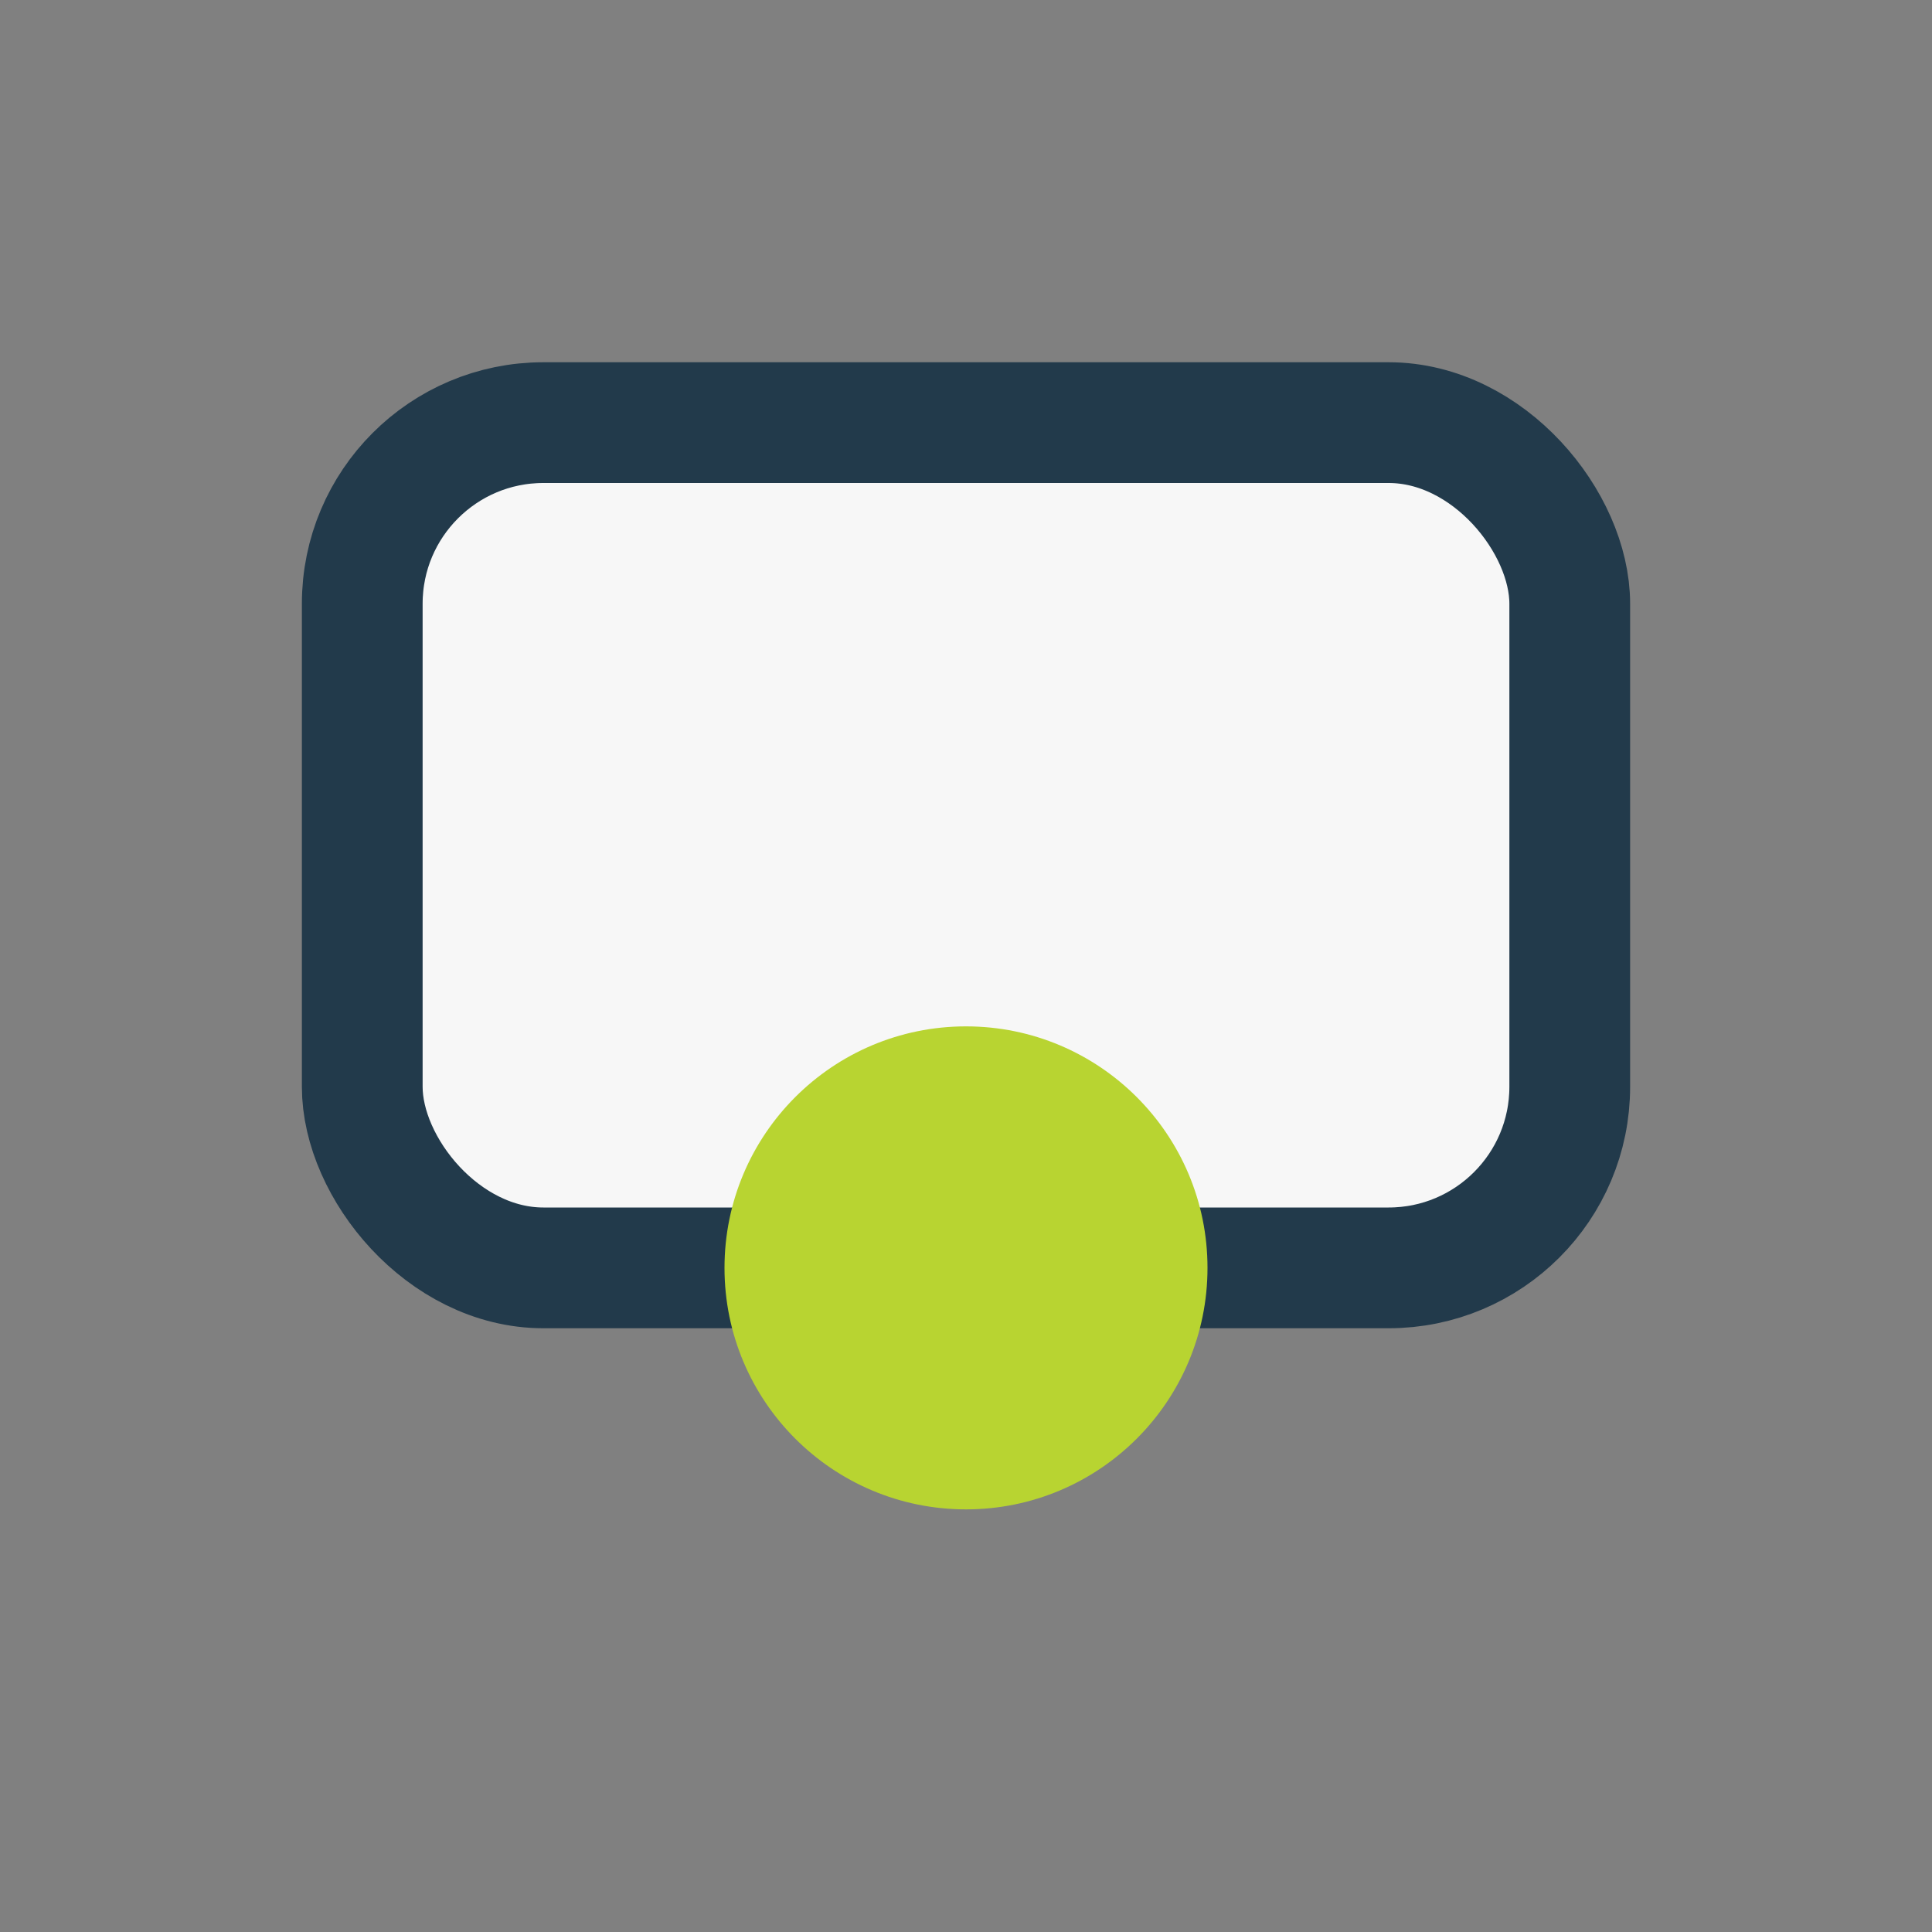 <?xml version="1.0" encoding="UTF-8"?>
<svg xmlns="http://www.w3.org/2000/svg" width="32" height="32" viewBox="0 0 32 32"><rect x="0" y="0" width="32" height="32" fill="#808080" stroke="none"/><rect x="6" y="7" width="20" height="14" rx="3" fill="#F7F7F7" stroke="#223A4B" stroke-width="2"/><circle cx="16" cy="21" r="4" fill="#B8D431"/></svg>